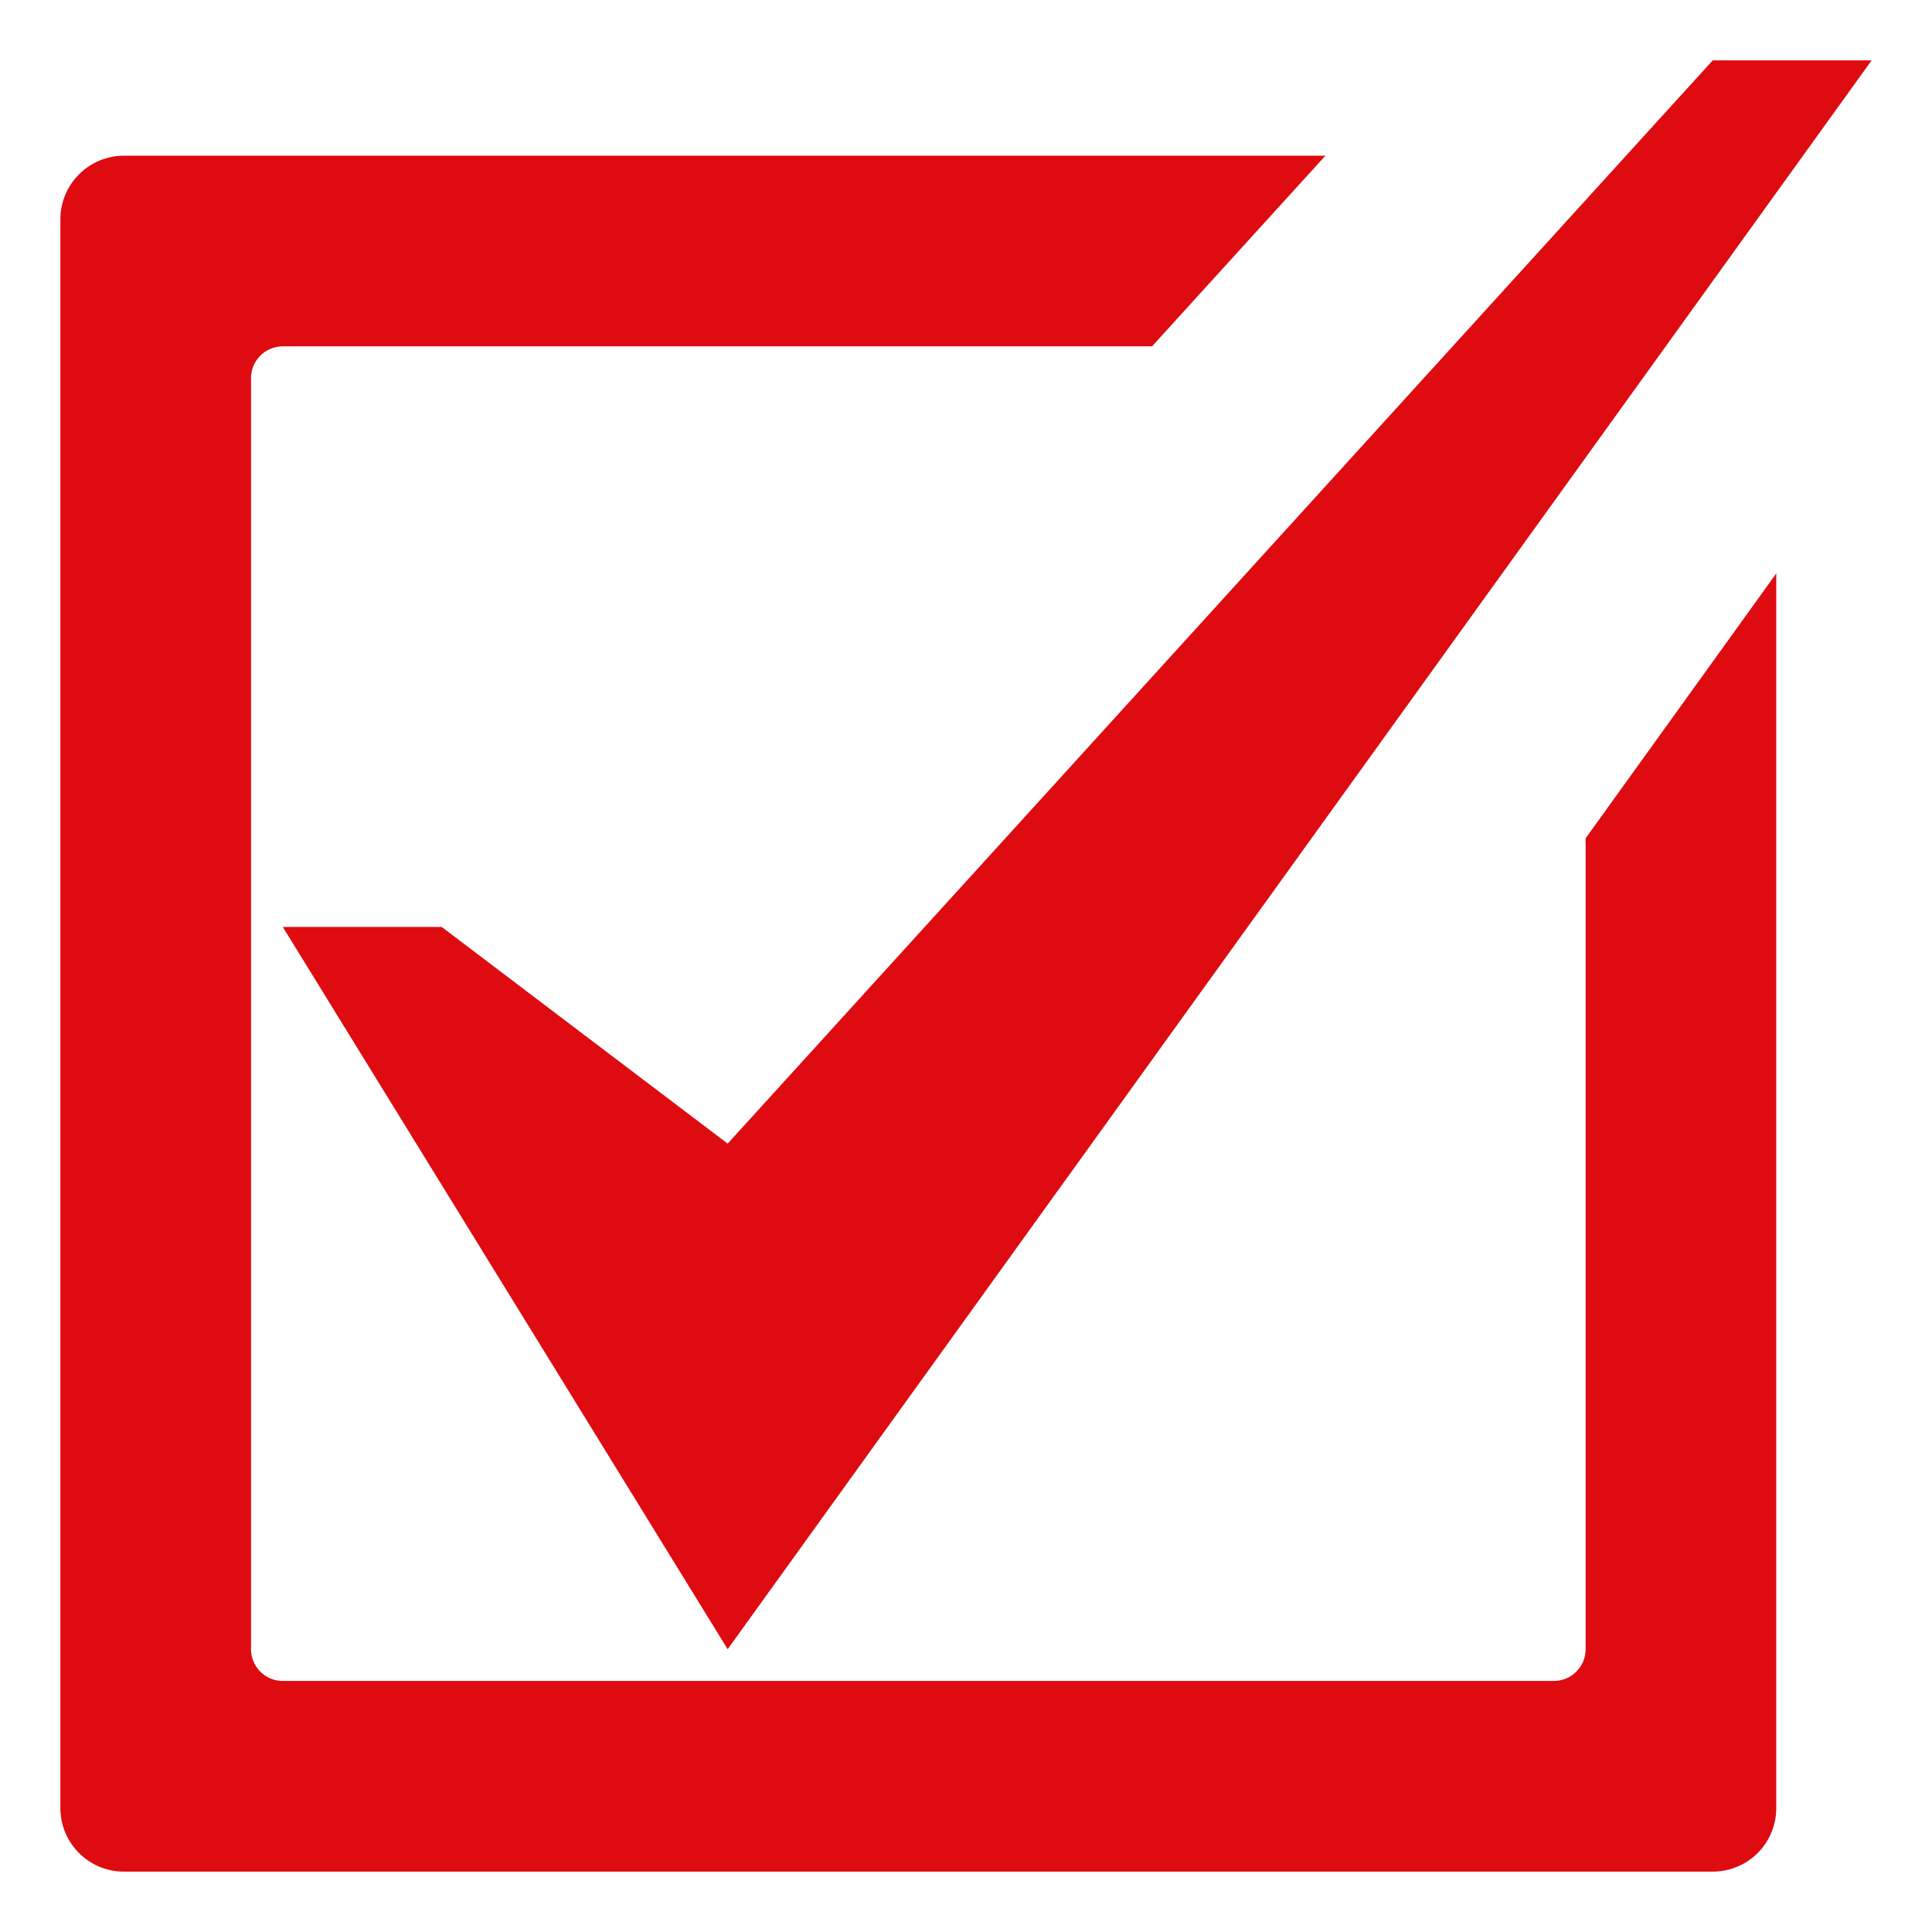 <?xml version="1.0" encoding="UTF-8"?> <svg xmlns="http://www.w3.org/2000/svg" width="64" height="64" viewBox="0 0 64 64" fill="none"> <path d="M14.632 30.707H9.368L24.105 54.632L62 2H56.736L24.105 37.884L14.632 30.707Z" fill="#DE0B11"></path> <path d="M52.526 54.632C52.526 55.213 52.055 55.684 51.473 55.684H9.368C9.089 55.684 8.821 55.573 8.624 55.376C8.426 55.179 8.315 54.911 8.315 54.632V12.526C8.315 11.944 8.787 11.473 9.368 11.473H38.162L43.906 5.157H4.105C3.547 5.158 3.012 5.38 2.617 5.775C2.222 6.17 2.001 6.705 2 7.263V59.894C2 61.059 2.943 62 4.105 62H56.736C57.013 62 57.286 61.946 57.542 61.84C57.797 61.735 58.029 61.58 58.225 61.384C58.421 61.188 58.576 60.956 58.681 60.701C58.787 60.445 58.841 60.172 58.841 59.895V18.996L52.526 27.769V54.632Z" fill="#DE0B11"></path> </svg> 